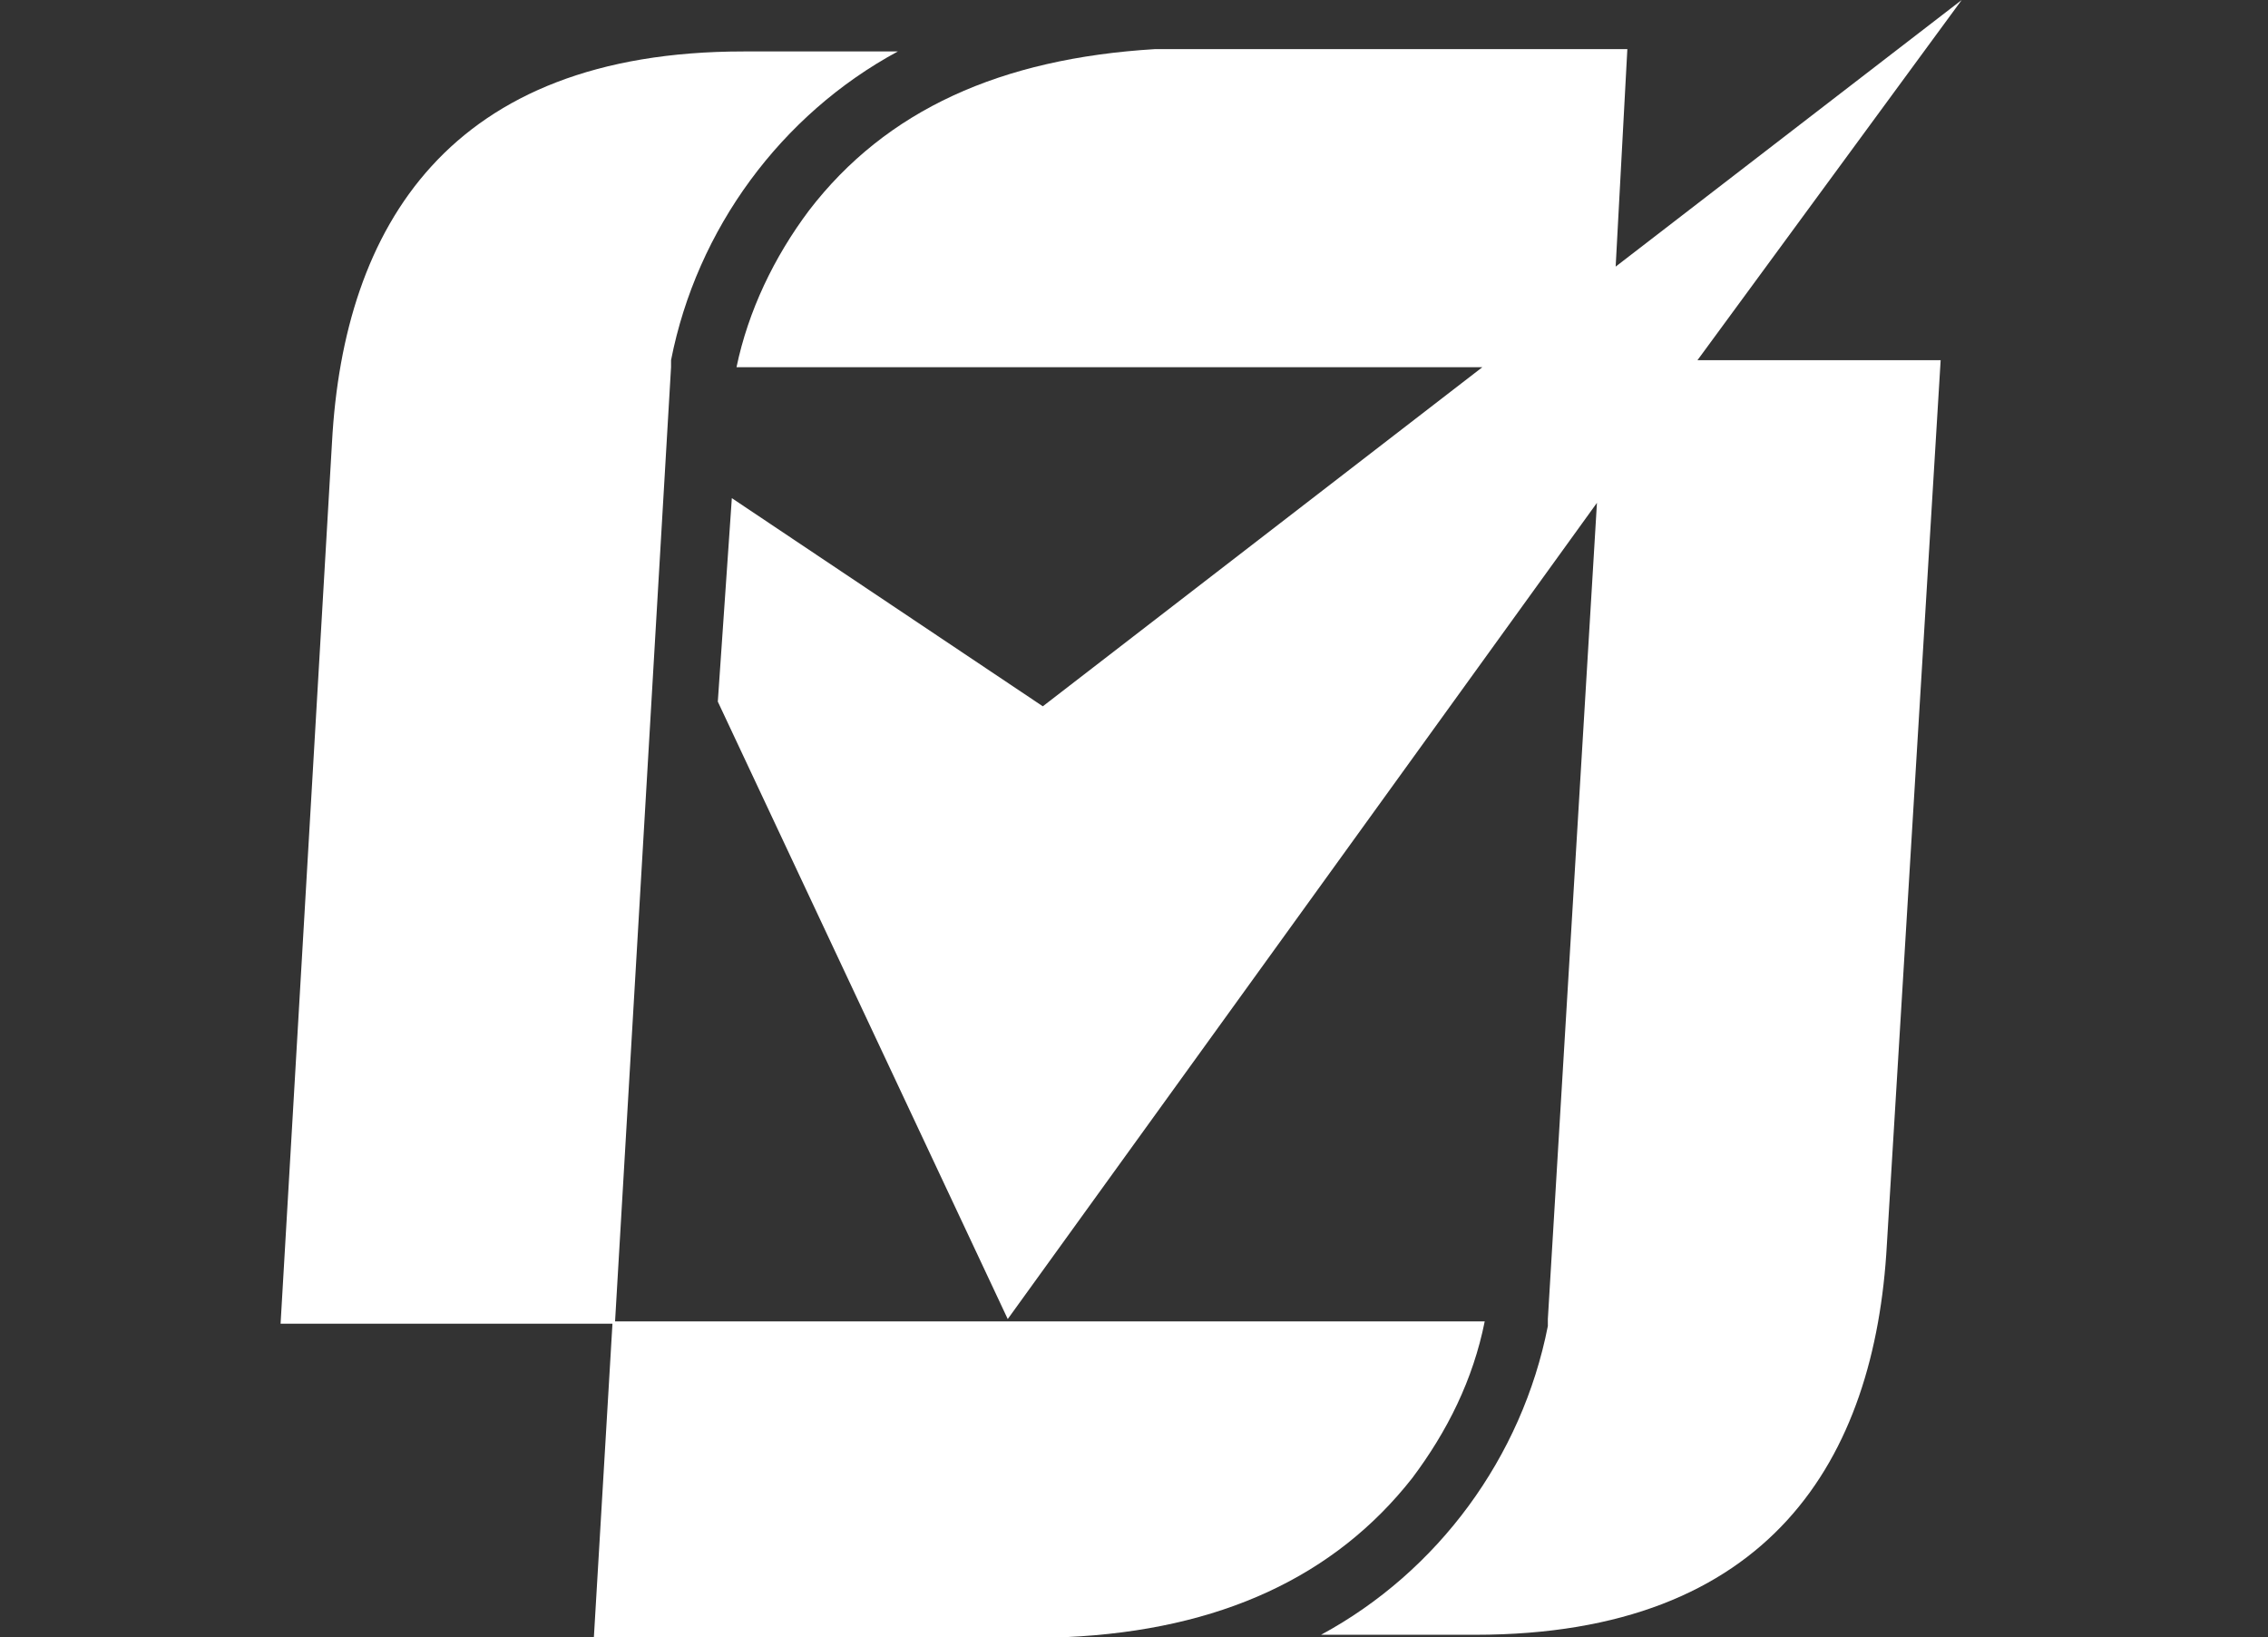 <?xml version="1.0" encoding="utf-8"?>
<!-- Generator: Adobe Illustrator 26.1.0, SVG Export Plug-In . SVG Version: 6.00 Build 0)  -->
<svg version="1.1" id="Layer_1" xmlns="http://www.w3.org/2000/svg" xmlns:xlink="http://www.w3.org/1999/xlink" x="0px" y="0px"
	 width="97px" height="70px" viewBox="0 0 97 70" style="enable-background:new 0 0 97 70;" xml:space="preserve">
<rect x="0" y="0" width="97" height="70" fill="#333333" stroke="none"/>
<style type="text/css">
	.st0{fill-rule:evenodd;clip-rule:evenodd;fill:none;}
	.st1{fill:#FFFFFF;}
</style>
<rect y="0" class="st0" width="97" height="70"/>
<path class="st1" d="M60.4,63.2c1.5-2,2.6-4.2,3.1-6.7l0,0H26.2L25.4,70h20.2C52.2,69.7,57.1,67.4,60.4,63.2z"/>
<path class="st1" d="M26.3,56.6l2.4-40.9h0v-0.3c1.1-5.6,4.7-10.5,9.7-13.2h-6.6c-12.6,0-17.1,7.5-17.6,16.7L12,56.6H26.3z"/>
<path class="st1" d="M83.9,0L69.1,11.4l0.5-9.3H49.4C42.8,2.5,37.9,4.7,34.6,9c-1.5,2-2.6,4.3-3.1,6.7h31.9L44.6,30.2l-13.3-8.9
	L30.7,30l12.4,26.4l25.2-34.9l-2.1,34.9h0v0.3c-1.1,5.6-4.7,10.5-9.7,13.2h6.6c12.6,0,17.1-7.5,17.6-16.7l2.3-37.8l-10.4,0L83.9,0z"
	/>
</svg>
